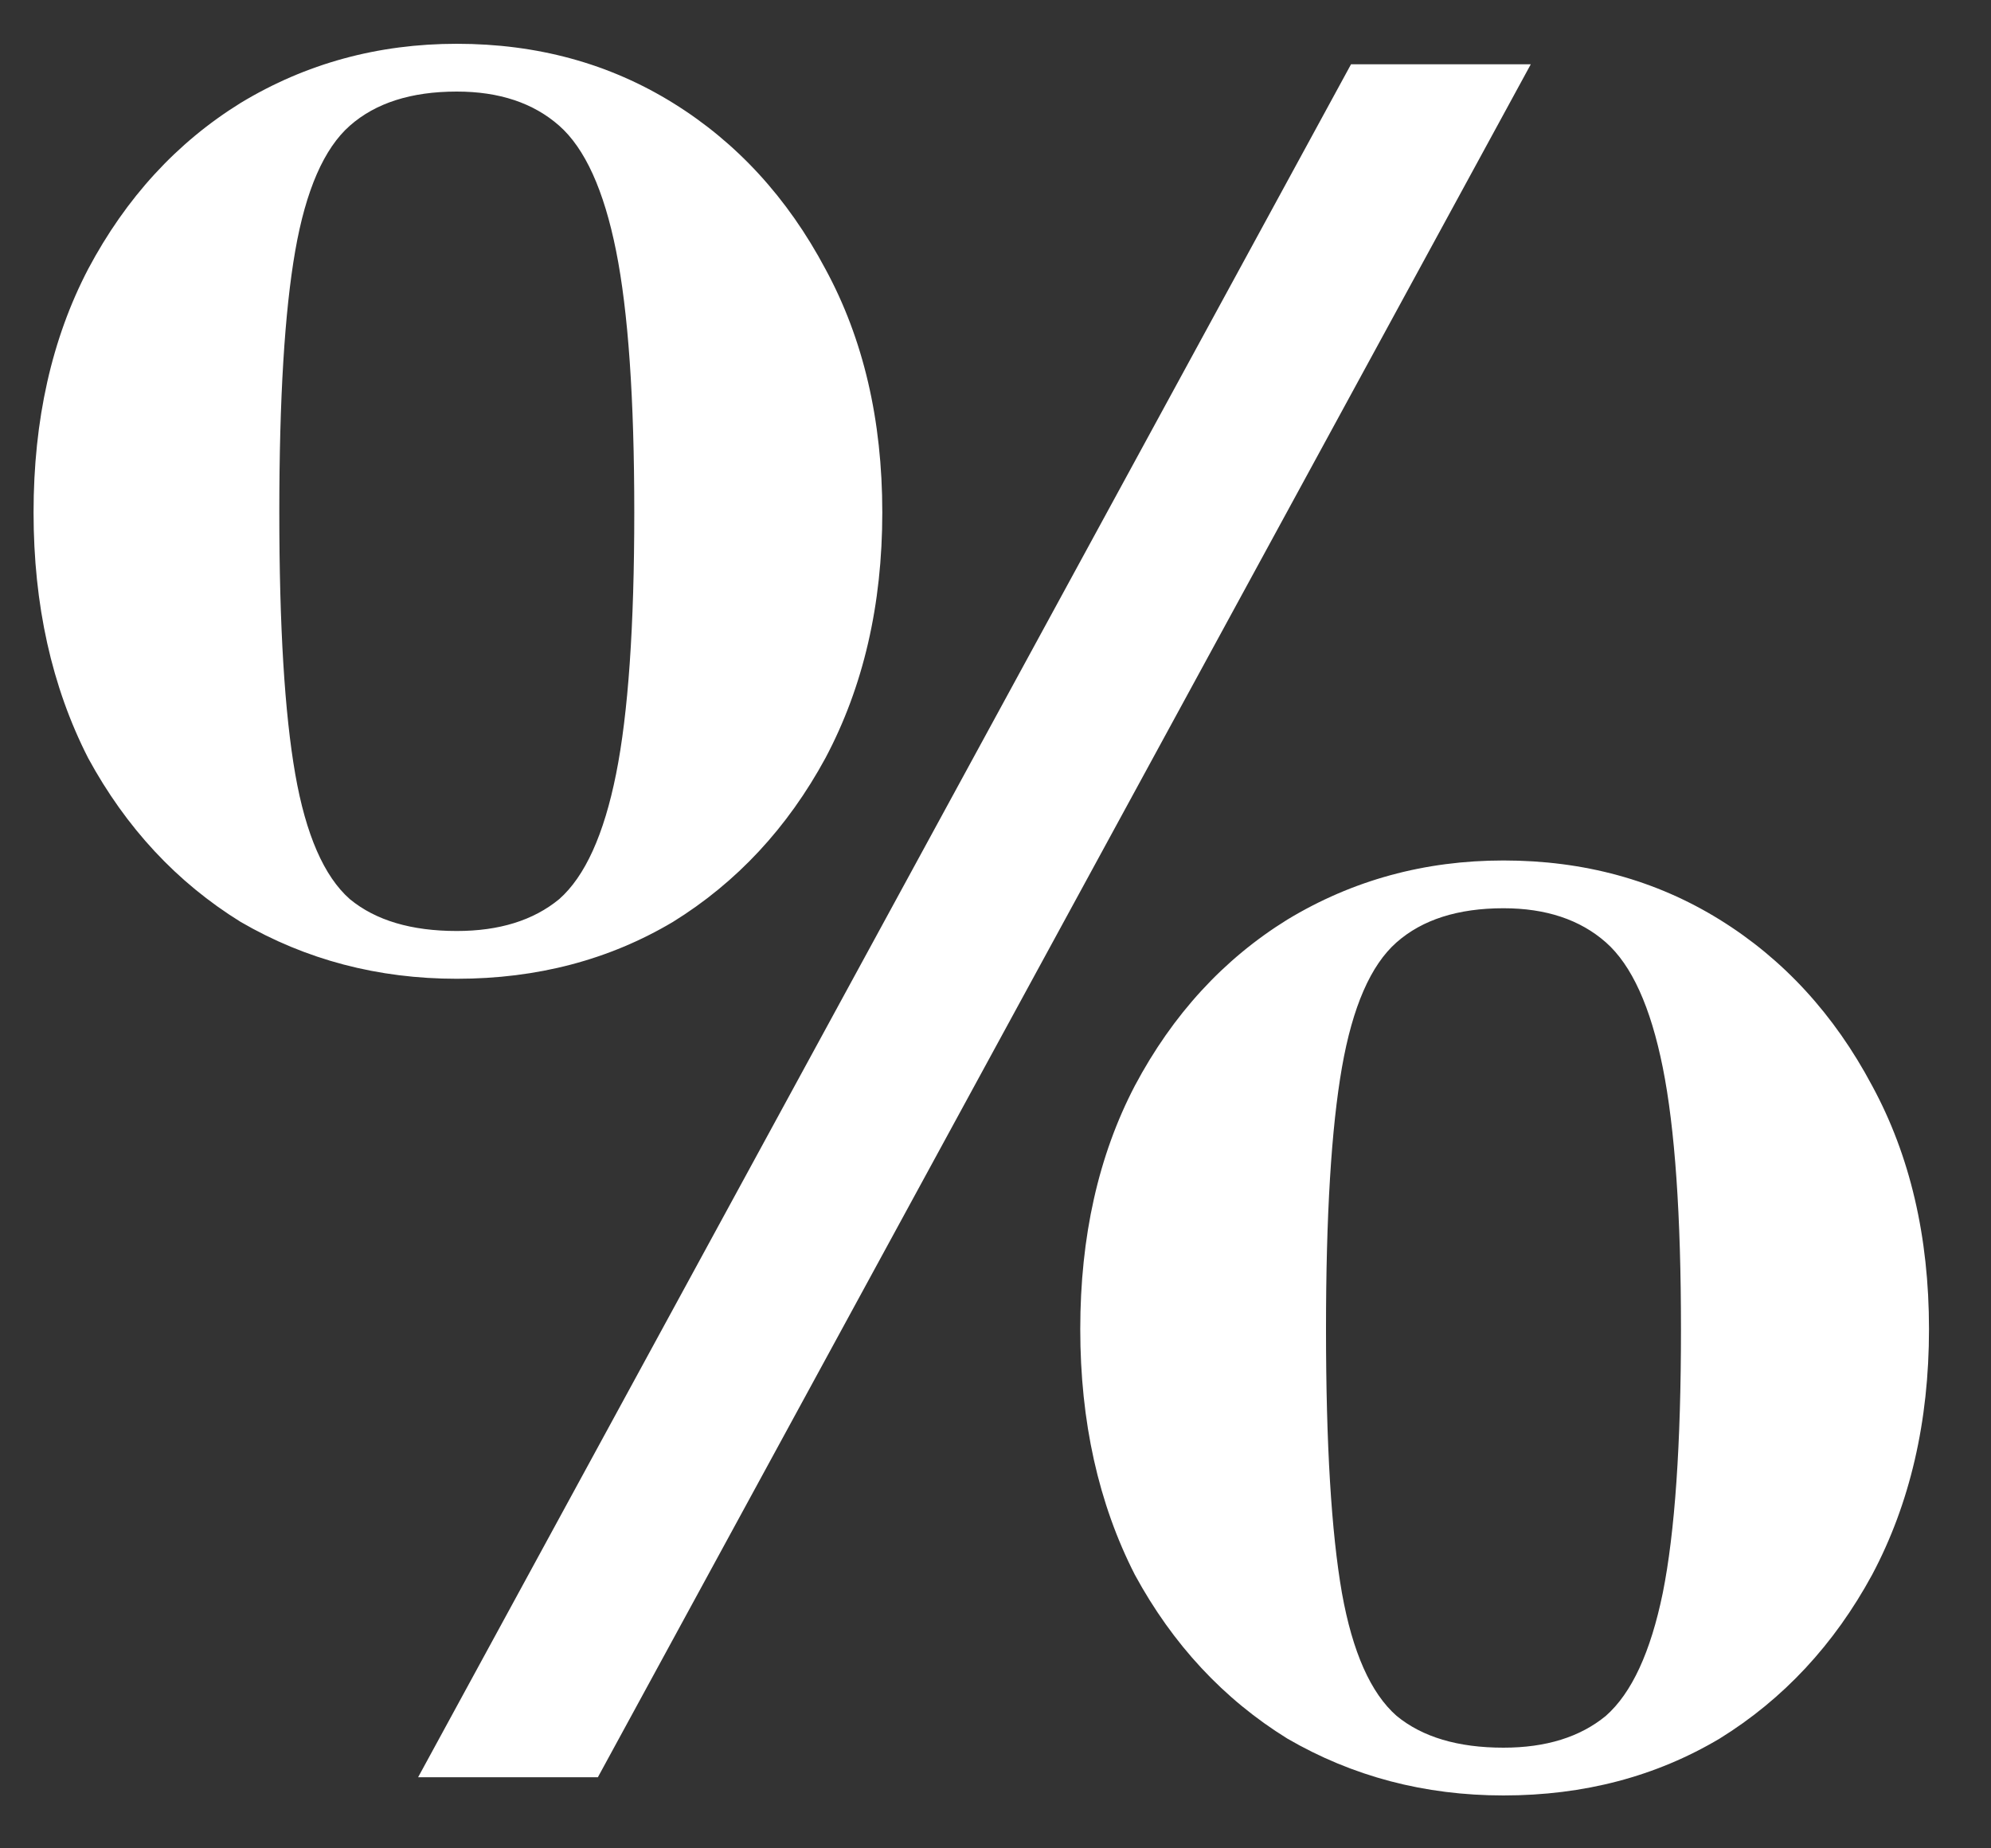 <?xml version="1.0" encoding="UTF-8"?> <svg xmlns="http://www.w3.org/2000/svg" width="28" height="26" viewBox="0 0 28 26" fill="none"><rect x="0" y="0" width="28" height="26" fill="#333333" stroke="none"/><path d="M5.88 25L19 0.904H21.528L8.408 25H5.88ZM6.424 13.768C5.315 13.768 4.301 13.501 3.384 12.968C2.488 12.413 1.773 11.645 1.24 10.664C0.728 9.661 0.472 8.509 0.472 7.208C0.472 5.907 0.728 4.765 1.24 3.784C1.773 2.781 2.488 2.003 3.384 1.448C4.301 0.893 5.315 0.616 6.424 0.616C7.555 0.616 8.568 0.893 9.464 1.448C10.36 2.003 11.075 2.781 11.608 3.784C12.141 4.765 12.408 5.907 12.408 7.208C12.408 8.509 12.141 9.661 11.608 10.664C11.075 11.645 10.36 12.413 9.464 12.968C8.568 13.501 7.555 13.768 6.424 13.768ZM6.424 13.096C7.021 13.096 7.501 12.947 7.864 12.648C8.227 12.328 8.493 11.741 8.664 10.888C8.835 10.035 8.92 8.808 8.92 7.208C8.92 5.608 8.835 4.381 8.664 3.528C8.493 2.675 8.227 2.088 7.864 1.768C7.501 1.448 7.021 1.288 6.424 1.288C5.784 1.288 5.283 1.448 4.92 1.768C4.557 2.088 4.301 2.675 4.152 3.528C4.003 4.381 3.928 5.608 3.928 7.208C3.928 8.808 4.003 10.035 4.152 10.888C4.301 11.741 4.557 12.328 4.92 12.648C5.283 12.947 5.784 13.096 6.424 13.096ZM21.144 25.256C20.035 25.256 19.021 24.989 18.104 24.456C17.208 23.901 16.493 23.133 15.96 22.152C15.448 21.149 15.192 19.997 15.192 18.696C15.192 17.395 15.448 16.253 15.96 15.272C16.493 14.269 17.208 13.491 18.104 12.936C19.021 12.381 20.035 12.104 21.144 12.104C22.275 12.104 23.288 12.381 24.184 12.936C25.08 13.491 25.795 14.269 26.328 15.272C26.861 16.253 27.128 17.395 27.128 18.696C27.128 19.997 26.861 21.149 26.328 22.152C25.795 23.133 25.08 23.901 24.184 24.456C23.288 24.989 22.275 25.256 21.144 25.256ZM21.144 24.584C21.741 24.584 22.221 24.435 22.584 24.136C22.947 23.816 23.213 23.24 23.384 22.408C23.555 21.555 23.64 20.317 23.64 18.696C23.64 17.096 23.555 15.869 23.384 15.016C23.213 14.163 22.947 13.576 22.584 13.256C22.221 12.936 21.741 12.776 21.144 12.776C20.504 12.776 20.003 12.936 19.64 13.256C19.277 13.576 19.021 14.163 18.872 15.016C18.723 15.869 18.648 17.096 18.648 18.696C18.648 20.317 18.723 21.555 18.872 22.408C19.021 23.24 19.277 23.816 19.64 24.136C20.003 24.435 20.504 24.584 21.144 24.584Z" fill="white"></path></svg> 